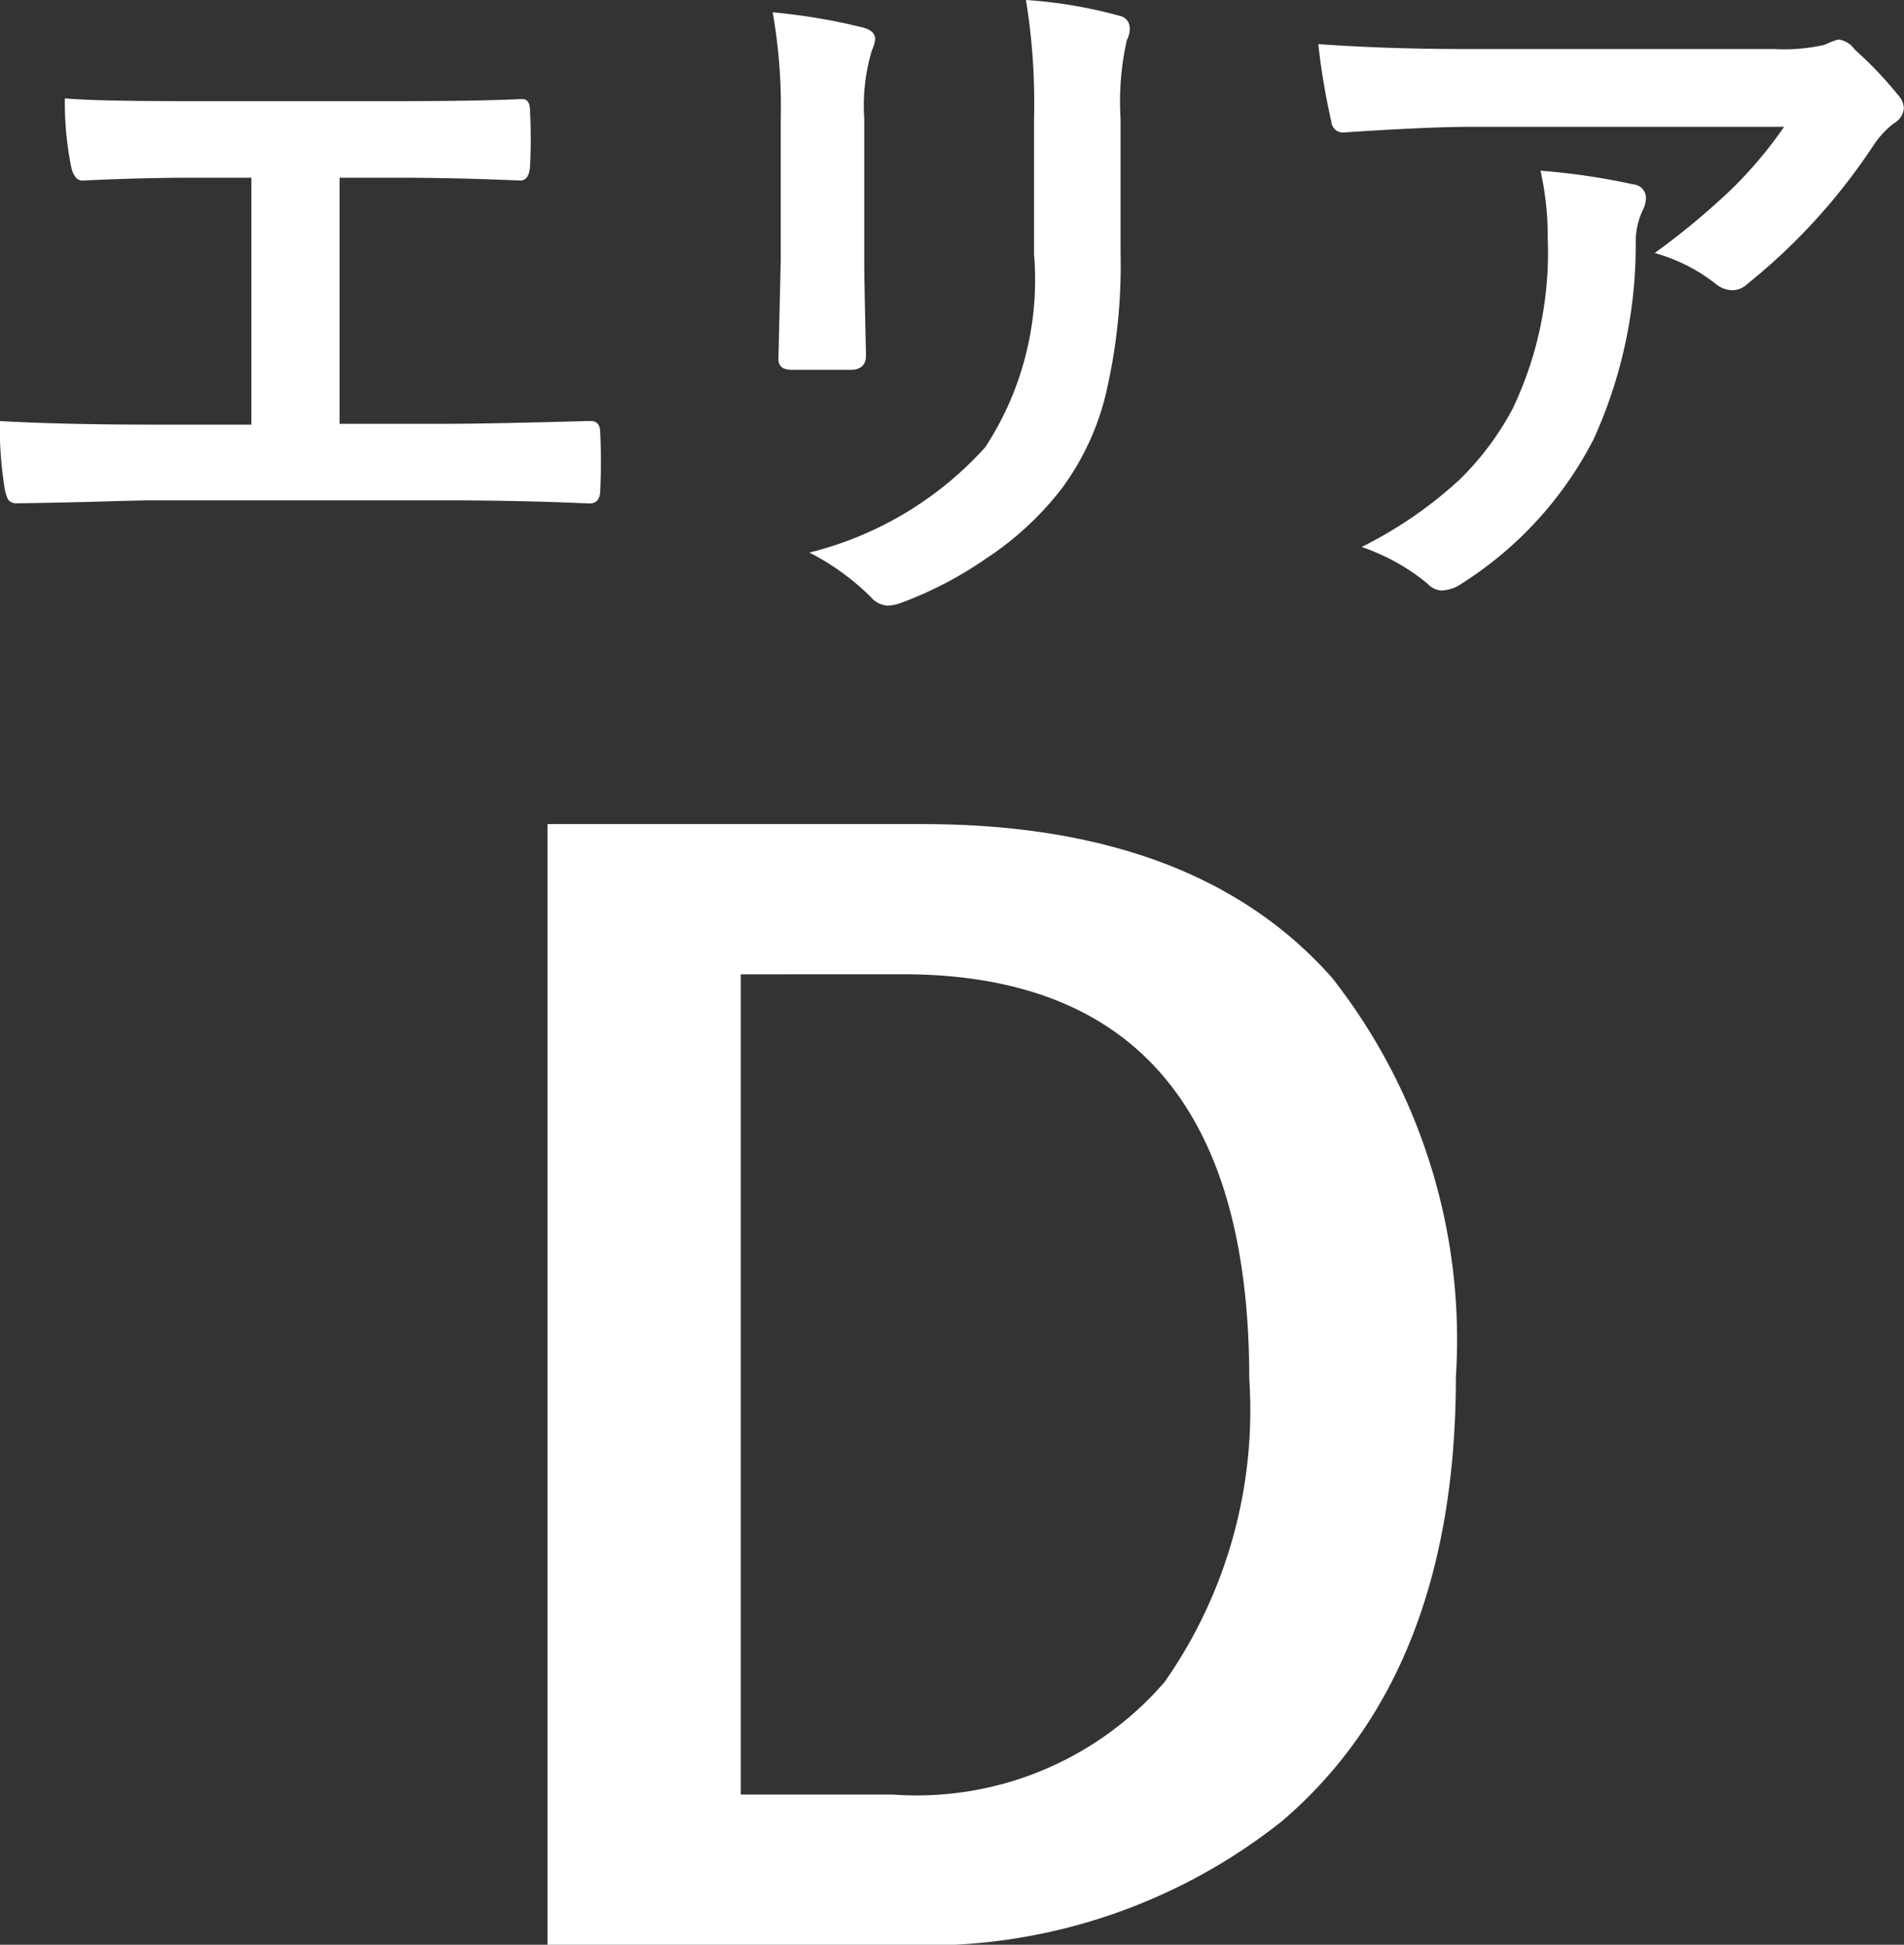 <svg xmlns="http://www.w3.org/2000/svg" width="26.364" height="26.93" viewBox="0 0 26.364 26.93">
  <rect x="0" y="0" width="26.364" height="26.93" fill="#333333" stroke="none"/>
  <g id="グループ_679" data-name="グループ 679" transform="translate(-366.835 -2186.109)">
    <path id="パス_230" data-name="パス 230" d="M-5.864-15.479h5.2Q3.12-15.479,5-13.35A8.107,8.107,0,0,1,6.714-7.822q0,4.082-2.4,6.143A7.919,7.919,0,0,1-1.03.039H-5.864Zm2.676,2.08V-2.041h2.1A4.537,4.537,0,0,0,2.681-3.6,6.558,6.558,0,0,0,3.853-7.8q0-5.6-4.8-5.6Z" transform="translate(380.28 2213)" fill="#fff"/>
    <path id="パス_229" data-name="パス 229" d="M5.537-5.43v3.408H6.968q.635,0,2.017-.039h.029q.132,0,.132.161.01.205.01.4t-.01.4q0,.181-.151.181Q8.052-.962,6.978-.962H2.954q-.2,0-.845.02-.605.015-1,.02H1.074A.145.145,0,0,1,.947-.972.631.631,0,0,1,.9-1.123a5.475,5.475,0,0,1-.068-.937q.889.049,2.119.049H4.316V-5.43H3.535q-.742,0-1.548.039-.127.01-.171-.21a4.608,4.608,0,0,1-.083-.928q.4.039,1.733.039H6.294q1.162,0,1.753-.029h.02q.107,0,.107.161.01.2.01.391t-.01.386q-.015.19-.137.19Q7.148-5.43,6.313-5.43Zm6-2.29a8.186,8.186,0,0,1,1.245.21q.171.044.171.161a.441.441,0,0,1-.044.151,2.659,2.659,0,0,0-.107.947v2.021q0,.186.024,1.26,0,.2-.215.2H11.8q-.186,0-.186-.146v-.024L11.646-4.3V-6.26A7.467,7.467,0,0,0,11.534-7.72Zm.508,7.48A4.839,4.839,0,0,0,14.479-1.7a4.238,4.238,0,0,0,.674-2.671V-6.26a8.8,8.8,0,0,0-.112-1.631,6.47,6.47,0,0,1,1.3.22.171.171,0,0,1,.137.171.319.319,0,0,1-.039.161,3.856,3.856,0,0,0-.088,1.089v1.86a7.778,7.778,0,0,1-.215,2,3.638,3.638,0,0,1-.6,1.265,4.313,4.313,0,0,1-1.045.967,5.294,5.294,0,0,1-1.152.605.647.647,0,0,1-.21.049.336.336,0,0,1-.239-.122A3.374,3.374,0,0,0,12.042-.239ZM19.089-7.28q.952.068,2.031.068h4.287a2.463,2.463,0,0,0,.693-.059,1.236,1.236,0,0,1,.19-.073.329.329,0,0,1,.229.142,5.205,5.205,0,0,1,.6.63.284.284,0,0,1,.078.181.267.267,0,0,1-.142.21,1.308,1.308,0,0,0-.269.288A8.34,8.34,0,0,1,25.031-3.96a.3.3,0,0,1-.21.088.377.377,0,0,1-.244-.1,2.416,2.416,0,0,0-.83-.415,10.415,10.415,0,0,0,1.064-.884,5.9,5.9,0,0,0,.728-.864H21.218q-.6,0-1.768.078a.162.162,0,0,1-.181-.151A9.6,9.6,0,0,1,19.089-7.28Zm.6,6.963a5.814,5.814,0,0,0,1.357-.933,4,4,0,0,0,.732-.977,5.015,5.015,0,0,0,.488-2.363,4.188,4.188,0,0,0-.1-.937,9.394,9.394,0,0,1,1.289.19.187.187,0,0,1,.171.19.4.4,0,0,1-.049.176,1.032,1.032,0,0,0-.093.41A6.475,6.475,0,0,1,22.9-1.807,5.147,5.147,0,0,1,21.081.186a.529.529,0,0,1-.283.1A.28.28,0,0,1,20.6.19,2.913,2.913,0,0,0,19.689-.317Z" transform="translate(366 2194)" fill="#fff"/>
  </g>
</svg>
